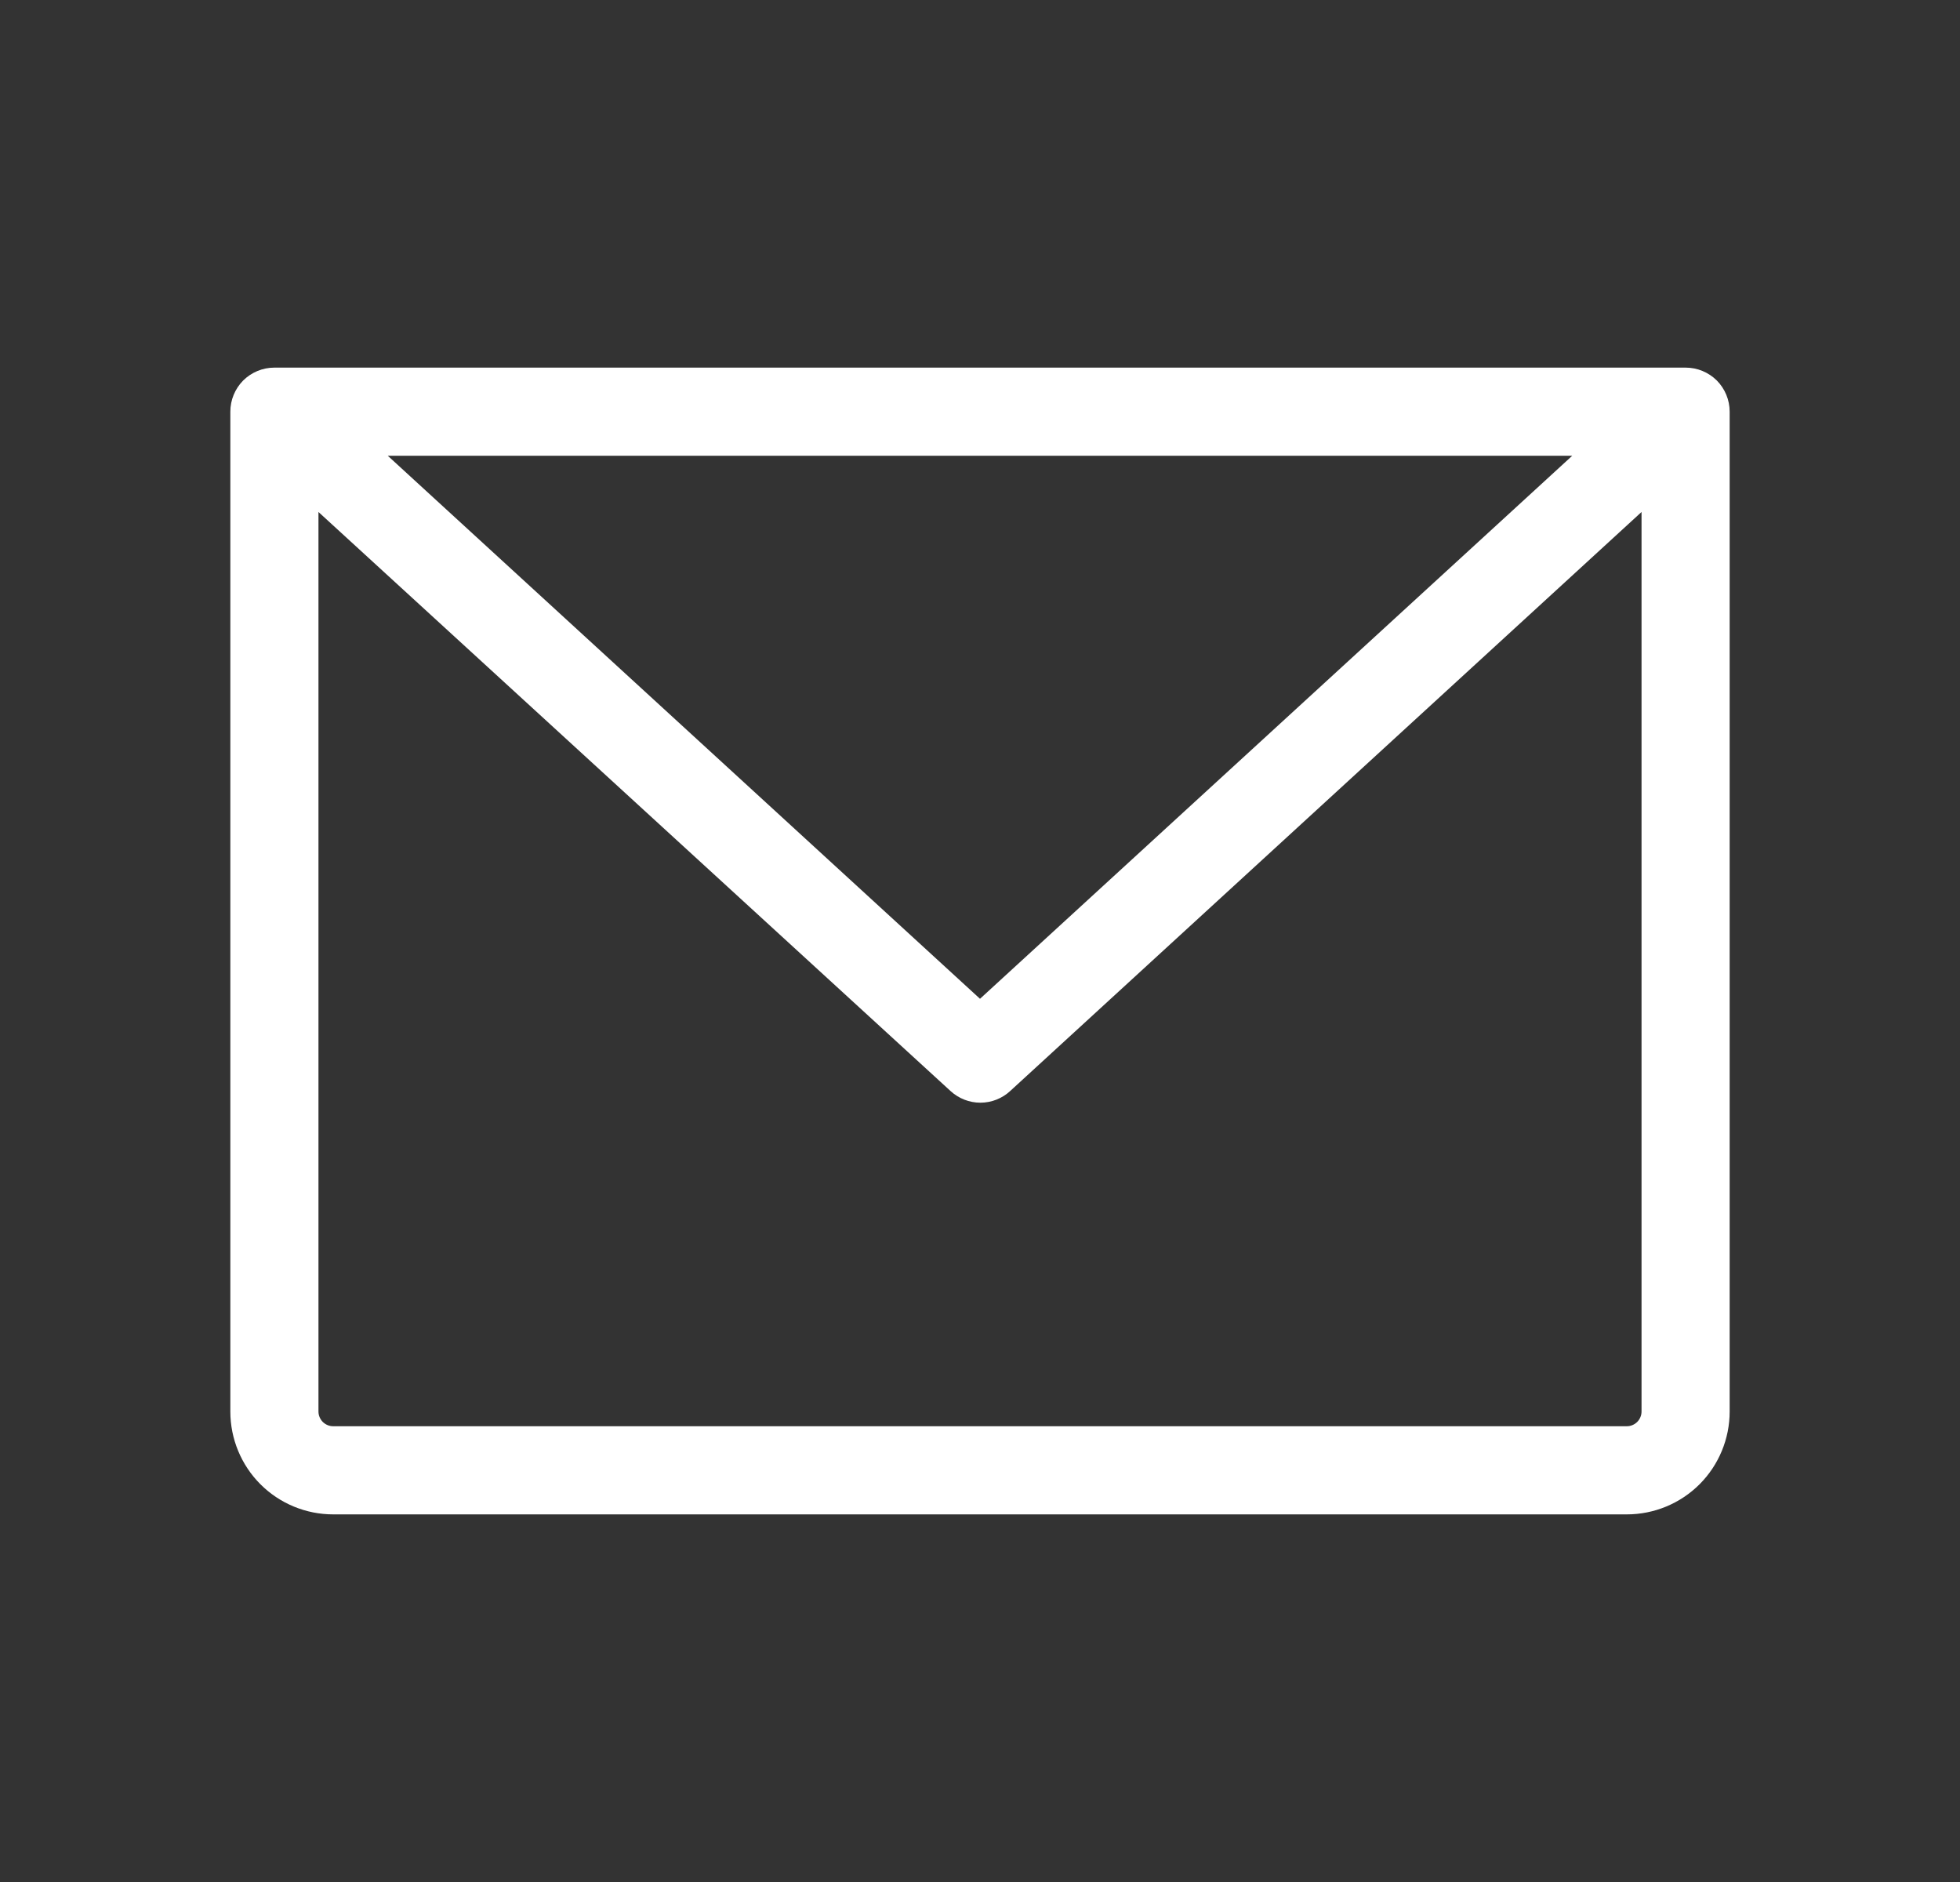 <svg width="25" height="24" viewBox="0 0 25 24" fill="none" xmlns="http://www.w3.org/2000/svg">
<rect x="0" y="0" width="25" height="24" fill="#333333" stroke="none"/>
<g id="EnvelopeSimple">
<path id="Vector" d="M21.5 4.688H3.5C3.351 4.688 3.208 4.747 3.102 4.852C2.997 4.958 2.938 5.101 2.938 5.25V18C2.938 18.348 3.076 18.682 3.322 18.928C3.568 19.174 3.902 19.312 4.25 19.312H20.75C21.098 19.312 21.432 19.174 21.678 18.928C21.924 18.682 22.062 18.348 22.062 18V5.25C22.062 5.101 22.003 4.958 21.898 4.852C21.792 4.747 21.649 4.688 21.5 4.688ZM20.054 5.812L12.5 12.737L4.946 5.812H20.054ZM20.75 18.188H4.25C4.2 18.188 4.153 18.168 4.117 18.133C4.082 18.097 4.062 18.05 4.062 18V6.529L12.125 13.914C12.229 14.009 12.364 14.062 12.505 14.062C12.645 14.062 12.781 14.009 12.884 13.914L20.938 6.529V18C20.938 18.05 20.918 18.097 20.883 18.133C20.847 18.168 20.8 18.188 20.75 18.188Z" fill="white"/>
</g>
</svg>
